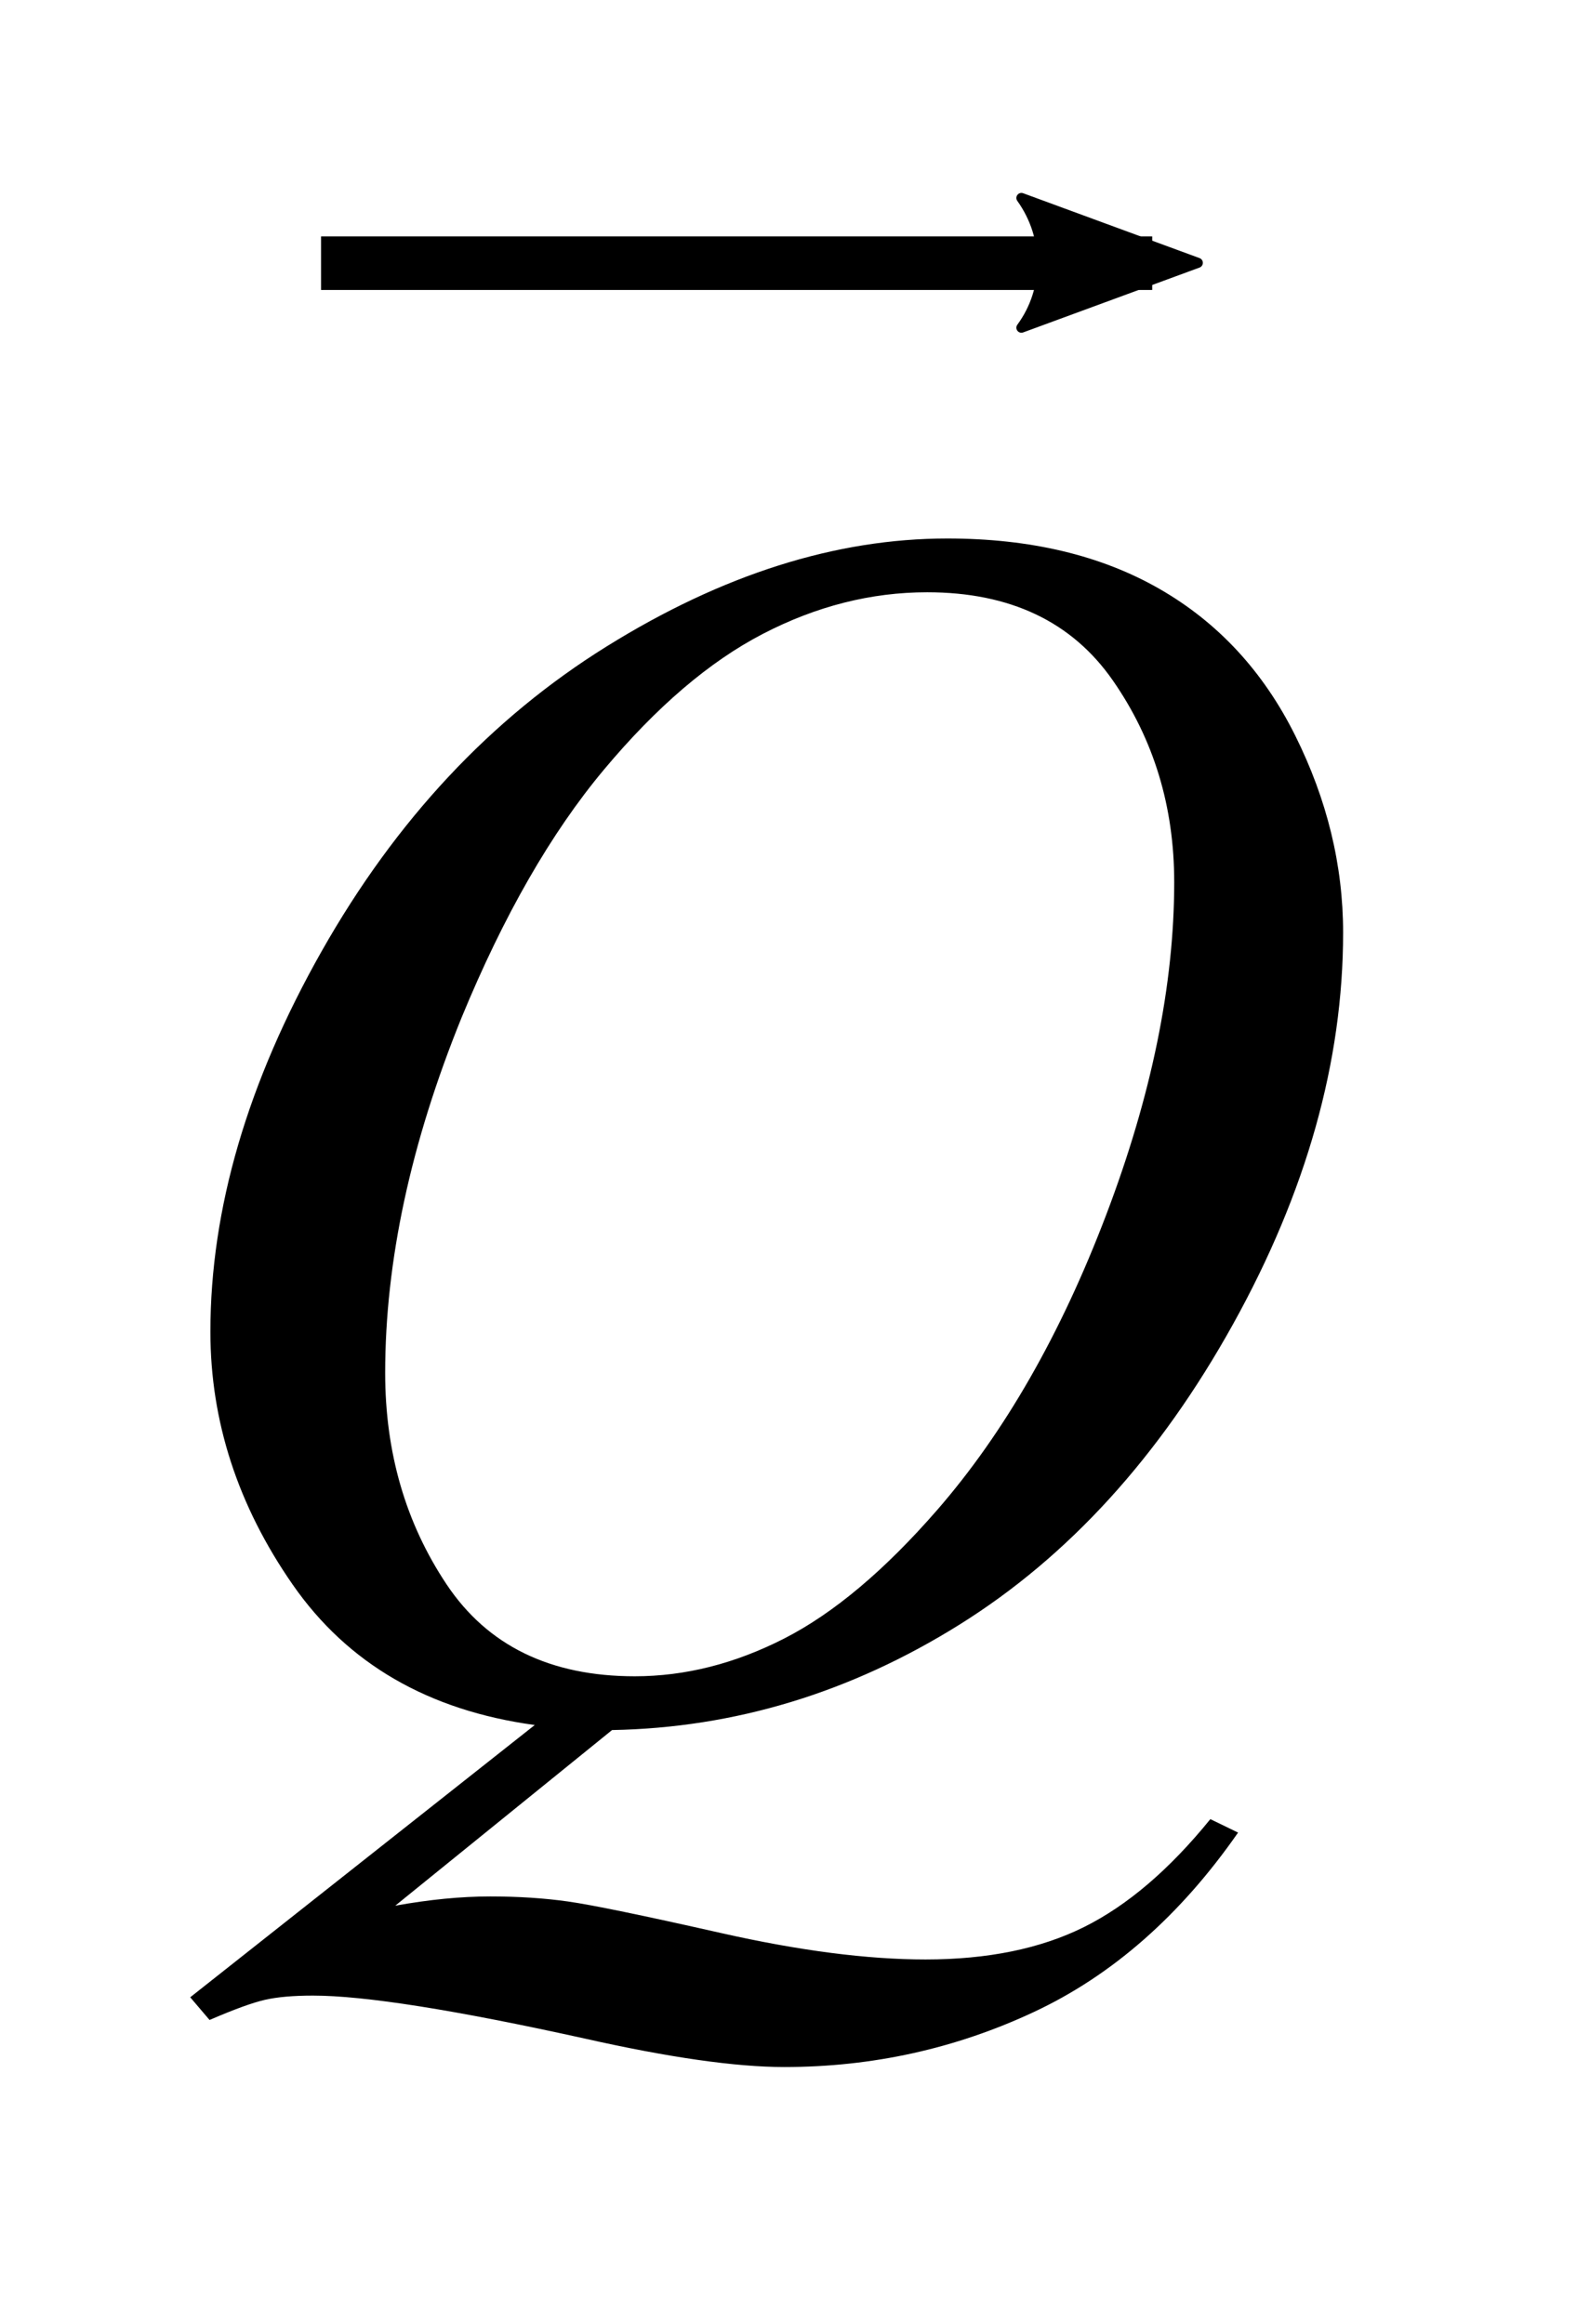 <?xml version="1.0" encoding="UTF-8"?>
<!DOCTYPE svg PUBLIC '-//W3C//DTD SVG 1.0//EN'
          'http://www.w3.org/TR/2001/REC-SVG-20010904/DTD/svg10.dtd'>
<svg stroke-dasharray="none" shape-rendering="auto" xmlns="http://www.w3.org/2000/svg" font-family="'Dialog'" text-rendering="auto" width="13" fill-opacity="1" color-interpolation="auto" color-rendering="auto" preserveAspectRatio="xMidYMid meet" font-size="12px" viewBox="0 0 13 19" fill="black" xmlns:xlink="http://www.w3.org/1999/xlink" stroke="black" image-rendering="auto" stroke-miterlimit="10" stroke-linecap="square" stroke-linejoin="miter" font-style="normal" stroke-width="1" height="19" stroke-dashoffset="0" font-weight="normal" stroke-opacity="1"
><!--Generated by the Batik Graphics2D SVG Generator--><defs id="genericDefs"
  /><g
  ><defs id="defs1"
    ><clipPath clipPathUnits="userSpaceOnUse" id="clipPath1"
      ><path d="M1.017 2.072 L9.036 2.072 L9.036 13.919 L1.017 13.919 L1.017 2.072 Z"
      /></clipPath
      ><clipPath clipPathUnits="userSpaceOnUse" id="clipPath2"
      ><path d="M32.589 66.204 L32.589 444.699 L289.629 444.699 L289.629 66.204 Z"
      /></clipPath
      ><clipPath clipPathUnits="userSpaceOnUse" id="clipPath3"
      ><path d="M1.017 2.072 L1.017 13.919 L9.036 13.919 L9.036 2.072 Z"
      /></clipPath
      ><clipPath clipPathUnits="userSpaceOnUse" id="clipPath4"
      ><path d="M72.245 16.355 L72.245 -125.574 L-23.833 -125.574 L-23.833 16.355 Z"
      /></clipPath
    ></defs
    ><g transform="scale(1.576,1.576) translate(-1.017,-2.072) matrix(0.031,0,0,0.031,0,0)"
    ><path d="M135.234 356.359 L98.953 385.75 Q107.531 384.203 114.844 384.203 Q121.875 384.203 127.852 385.047 Q133.828 385.891 153.445 390.32 Q173.062 394.75 187.688 394.75 Q203.297 394.75 214.195 389.336 Q225.094 383.922 235.359 371.266 L240 373.516 Q225.516 394.328 205.828 403.539 Q186.141 412.75 164.062 412.75 Q151.828 412.75 130.594 407.969 Q98.109 400.797 85.172 400.797 Q80.25 400.797 77.156 401.5 Q74.062 402.203 67.875 404.875 L64.641 401.078 L122.297 355.516 Q95.578 351.859 81.797 332.031 Q68.016 312.203 68.016 289.703 Q68.016 258.906 86.648 226 Q105.281 193.094 134.32 175.023 Q163.359 156.953 191.344 156.953 Q212.156 156.953 226.852 165.391 Q241.547 173.828 249.562 189.93 Q257.578 206.031 257.578 222.906 Q257.578 255.25 239.156 288.438 Q220.734 321.625 193.383 338.711 Q166.031 355.797 135.234 356.359 ZM187.969 165.953 Q173.906 165.953 160.477 172.914 Q147.047 179.875 133.828 195.695 Q120.609 211.516 110.062 237.109 Q97.266 268.609 97.266 296.594 Q97.266 316.562 107.531 331.961 Q117.797 347.359 139.031 347.359 Q151.688 347.359 164.062 341.031 Q176.438 334.703 189.656 319.516 Q206.531 300.109 217.922 270.156 Q229.312 240.203 229.312 214.469 Q229.312 195.484 219.047 180.719 Q208.781 165.953 187.969 165.953 Z" stroke="none" clip-path="url(#clipPath2)"
    /></g
    ><g stroke-linecap="butt" stroke-width="0.278" transform="matrix(1.576,0,0,1.576,-1.602,-3.265)"
    ><path fill="none" d="M2.821 3.437 L6.855 3.437" clip-path="url(#clipPath3)"
    /></g
    ><g stroke-linecap="butt" stroke-width="0.278" transform="matrix(-0.132,0,0,-0.132,9.502,2.151)"
    ><path d="M8.719 4.034 L-2.207 0.016 L8.719 -4.002 C6.973 -1.63 6.983 1.616 8.719 4.034 Z" fill-rule="evenodd" clip-path="url(#clipPath4)" stroke="none"
      /><path stroke-linecap="square" clip-path="url(#clipPath4)" fill="none" fill-rule="evenodd" stroke-linejoin="round" d="M8.719 4.034 L-2.207 0.016 L8.719 -4.002 C6.973 -1.63 6.983 1.616 8.719 4.034 Z" stroke-width="0.625"
    /></g
  ></g
></svg
>
